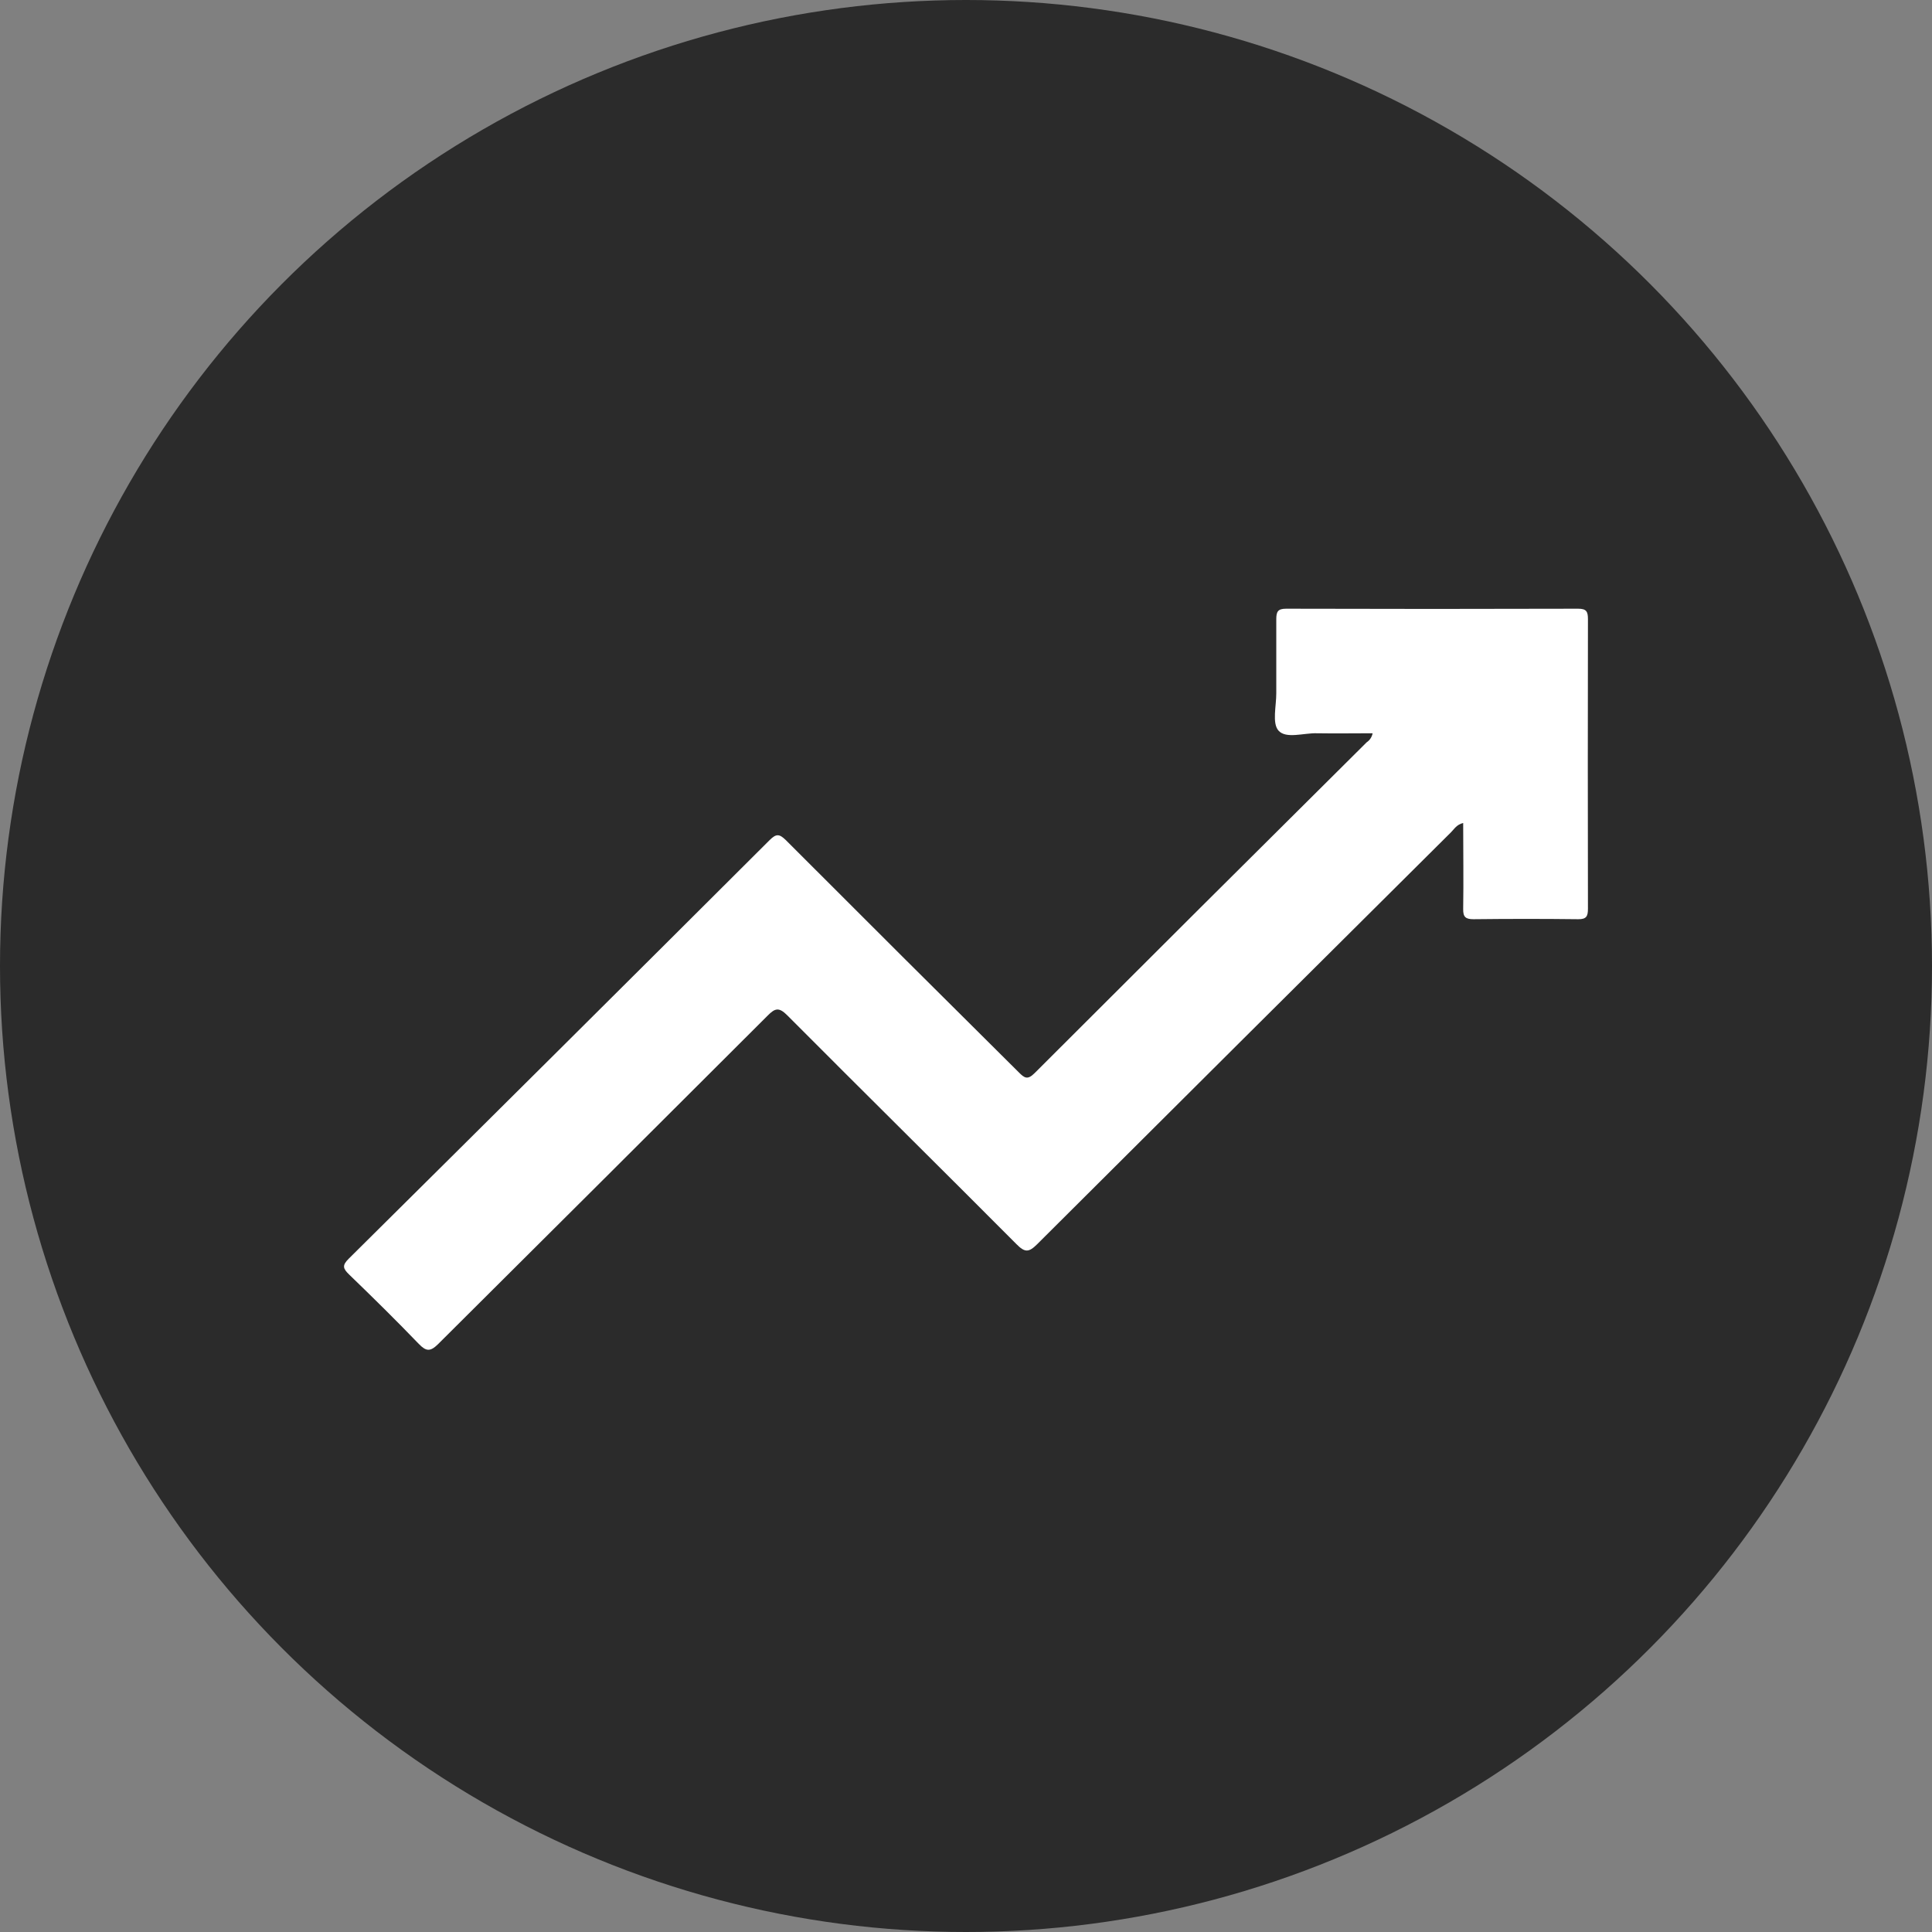 <?xml version="1.0" encoding="UTF-8"?> <svg xmlns="http://www.w3.org/2000/svg" width="73" height="73" viewBox="0 0 73 73" fill="none"><rect x="0" y="0" width="73" height="73" fill="#808080" stroke="none"/><circle cx="36.5" cy="36.5" r="36.5" fill="#2B2B2B"></circle><path d="M51.864 27.706C51.153 27.706 50.456 27.718 49.76 27.706C49.259 27.691 48.592 27.927 48.307 27.605C48.06 27.326 48.226 26.677 48.224 26.192C48.224 25.26 48.224 24.331 48.224 23.4C48.224 23.117 48.279 23 48.592 23C52.276 23.011 55.956 23.011 59.632 23C59.947 23 60 23.112 60 23.398C59.993 27.043 59.993 30.689 60 34.334C60 34.615 59.947 34.736 59.632 34.732C58.313 34.716 56.994 34.717 55.675 34.732C55.377 34.732 55.281 34.648 55.286 34.347C55.303 33.271 55.286 32.195 55.286 31.097C55.041 31.154 54.949 31.324 54.826 31.447C49.609 36.631 44.396 41.82 39.187 47.014C38.875 47.324 38.726 47.333 38.411 47.014C35.53 44.121 32.623 41.252 29.743 38.36C29.435 38.052 29.284 38.09 29.006 38.374C24.861 42.514 20.713 46.649 16.561 50.779C16.259 51.08 16.104 51.067 15.824 50.779C14.966 49.887 14.083 49.018 13.192 48.158C12.961 47.934 12.917 47.815 13.177 47.559C18.488 42.295 23.79 37.022 29.083 31.74C29.334 31.491 29.451 31.511 29.689 31.74C32.618 34.673 35.553 37.599 38.494 40.517C38.712 40.736 38.826 40.813 39.093 40.547C43.268 36.373 47.45 32.207 51.639 28.048C51.697 28.009 51.748 27.959 51.786 27.9C51.825 27.841 51.851 27.775 51.864 27.706Z" fill="white"></path></svg> 